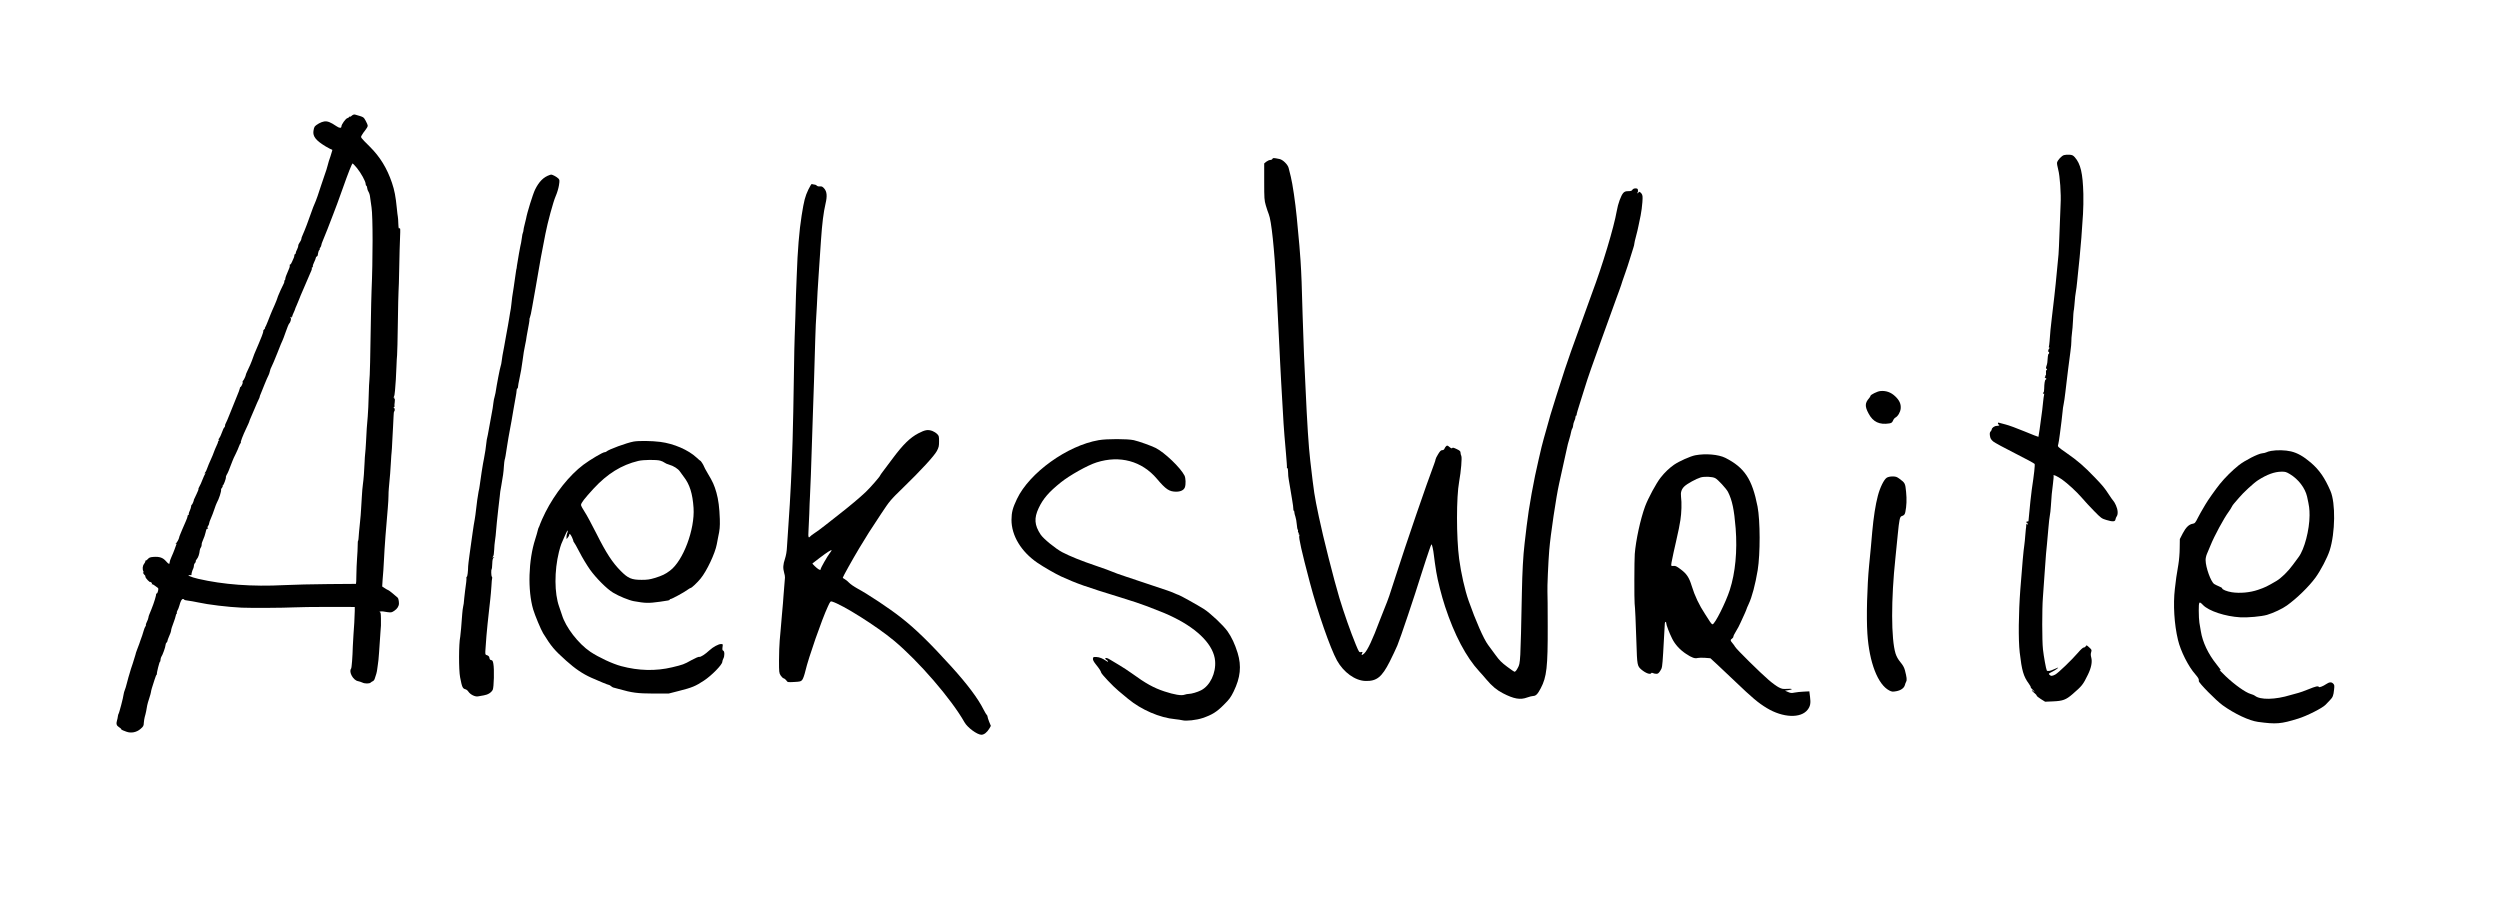 <?xml version="1.0" standalone="no"?>
<!DOCTYPE svg PUBLIC "-//W3C//DTD SVG 20010904//EN"
 "http://www.w3.org/TR/2001/REC-SVG-20010904/DTD/svg10.dtd">
<svg version="1.0" xmlns="http://www.w3.org/2000/svg"
 width="3610pt" height="1310pt" viewBox="0 0 3610 1310"
 preserveAspectRatio="xMidYMid meet">
<g transform="translate(0,1310) scale(0.1,-0.1)"
fill="#000000" stroke="none">
<path d="M5100 11443 c-8 -4 -21 -12 -28 -20 -8 -7 -18 -11 -23 -8 -5 4 -9 2
-9 -4 0 -6 -11 -13 -24 -17 -25 -6 -86 -92 -86 -120 0 -27 -29 -26 -72 4 -86
58 -128 75 -177 68 -43 -6 -113 -44 -138 -76 -6 -8 -14 -36 -17 -62 -11 -78
37 -138 176 -222 43 -25 83 -46 89 -46 6 0 9 -6 7 -12 -9 -33 -41 -135 -49
-153 -4 -11 -12 -40 -18 -65 -5 -25 -26 -90 -46 -145 -20 -55 -42 -120 -49
-145 -23 -78 -78 -234 -94 -265 -8 -16 -30 -72 -48 -125 -37 -108 -93 -256
-120 -315 -19 -43 -21 -48 -23 -69 0 -7 -11 -29 -24 -47 -13 -19 -22 -40 -20
-46 2 -6 -5 -30 -16 -52 -12 -22 -21 -47 -21 -56 0 -8 -4 -15 -10 -15 -5 0
-10 -9 -10 -20 0 -11 -4 -28 -10 -38 -5 -9 -16 -34 -24 -54 -8 -21 -20 -38
-27 -38 -6 0 -8 -7 -5 -16 4 -9 -9 -48 -29 -89 -19 -41 -35 -85 -35 -99 0 -14
-5 -26 -11 -26 -5 0 -8 -4 -4 -10 3 -5 1 -17 -4 -27 -16 -28 -83 -176 -86
-188 -1 -5 -7 -23 -13 -38 -7 -16 -12 -31 -12 -33 0 -3 -12 -31 -26 -62 -15
-31 -30 -66 -34 -77 -4 -11 -15 -36 -23 -55 -9 -19 -27 -66 -41 -104 -15 -38
-31 -75 -37 -83 -6 -7 -8 -13 -3 -13 5 0 1 -7 -9 -14 -10 -8 -17 -18 -15 -22
2 -10 -8 -46 -22 -79 -4 -11 -25 -60 -45 -110 -20 -49 -42 -101 -49 -115 -7
-14 -21 -50 -31 -80 -18 -55 -62 -159 -90 -213 -8 -16 -15 -33 -15 -39 0 -15
-32 -82 -43 -89 -5 -4 -6 -12 -3 -18 7 -11 -22 -71 -34 -71 -3 0 -6 -9 -7 -19
-1 -11 -20 -62 -42 -113 -22 -51 -65 -158 -96 -238 -31 -80 -61 -149 -66 -155
-5 -5 -9 -19 -9 -31 0 -12 -5 -24 -11 -26 -5 -2 -21 -34 -34 -72 -13 -37 -31
-76 -40 -86 -13 -14 -13 -19 -3 -23 10 -4 10 -6 1 -6 -7 -1 -13 -8 -13 -17 0
-9 -11 -37 -24 -63 -12 -26 -29 -65 -36 -86 -7 -22 -28 -73 -47 -114 -19 -40
-41 -94 -50 -120 -8 -25 -22 -55 -32 -65 -12 -15 -13 -18 -1 -11 12 7 13 6 3
-6 -7 -9 -24 -47 -39 -85 -14 -38 -34 -83 -45 -100 -10 -17 -16 -33 -13 -36 3
-3 -11 -38 -30 -77 -20 -39 -36 -73 -36 -76 2 -13 -25 -75 -32 -75 -4 0 -8 -9
-8 -21 0 -11 -9 -40 -20 -65 -12 -24 -18 -50 -14 -56 4 -7 3 -8 -4 -4 -8 5
-12 0 -12 -13 0 -11 -13 -48 -29 -83 -16 -35 -38 -86 -50 -115 -12 -28 -26
-64 -33 -80 -6 -15 -12 -32 -12 -38 -3 -19 -31 -70 -46 -83 -11 -10 -11 -12
-1 -6 11 6 13 3 6 -12 -4 -10 -16 -41 -25 -69 -10 -27 -29 -76 -44 -107 -14
-31 -26 -65 -26 -76 0 -35 -13 -32 -52 13 -46 53 -94 69 -182 63 -48 -4 -63
-9 -81 -31 -13 -14 -26 -23 -29 -20 -3 4 -6 -1 -6 -9 0 -8 -9 -27 -20 -41 -22
-28 -26 -77 -9 -109 8 -16 8 -19 -1 -13 -9 6 -9 3 -1 -13 6 -12 16 -24 21 -27
6 -3 10 -14 10 -24 0 -9 16 -32 35 -51 19 -19 35 -30 35 -26 0 5 7 3 15 -4 8
-7 12 -17 8 -24 -3 -6 -3 -8 2 -4 4 4 20 -3 35 -15 15 -12 35 -26 44 -32 14
-8 15 -17 8 -50 -5 -23 -14 -39 -21 -37 -7 1 -10 -1 -7 -6 6 -10 -30 -129 -66
-217 -40 -96 -41 -99 -45 -125 -2 -14 -12 -41 -23 -62 -10 -20 -16 -39 -13
-42 3 -3 0 -12 -6 -20 -7 -8 -19 -37 -26 -63 -13 -45 -28 -93 -46 -138 -4 -11
-12 -33 -17 -50 -6 -16 -20 -55 -32 -85 -12 -30 -23 -64 -24 -75 -2 -11 -20
-68 -39 -126 -20 -58 -38 -114 -40 -125 -2 -10 -7 -26 -10 -34 -4 -8 -17 -58
-31 -111 -13 -53 -29 -105 -35 -117 -6 -12 -13 -39 -16 -59 -4 -43 -65 -275
-74 -283 -3 -3 -7 -18 -9 -35 -2 -16 -7 -44 -13 -61 -14 -46 -6 -73 29 -94 18
-11 32 -24 32 -29 0 -5 12 -13 28 -19 15 -6 36 -14 47 -18 67 -25 147 -10 203
39 43 37 47 44 49 91 2 27 8 64 13 82 6 18 15 56 21 85 5 30 12 68 15 84 3 17
16 63 30 104 13 40 24 79 24 87 0 7 6 33 13 56 8 24 25 78 38 120 13 43 28 78
32 78 5 0 6 4 3 8 -6 10 38 184 45 178 3 -3 6 9 7 26 2 18 6 36 11 42 17 21
61 143 61 168 0 14 7 31 15 38 8 7 14 18 13 24 -1 6 11 37 25 70 15 32 27 65
27 74 0 19 15 68 42 137 11 28 22 64 25 80 3 17 9 32 14 33 5 2 6 8 3 13 -3 6
1 20 8 32 8 12 20 42 27 67 20 73 35 100 53 100 10 0 18 -4 18 -9 0 -5 24 -11
53 -14 28 -3 95 -15 147 -26 143 -32 433 -67 630 -76 130 -6 618 -3 745 4 72
4 301 7 509 7 l379 -1 0 -55 c0 -67 -12 -274 -19 -350 -3 -30 -7 -102 -9 -160
-4 -153 -16 -314 -25 -325 -37 -47 30 -169 100 -181 19 -4 47 -13 62 -20 34
-18 103 -18 120 -1 7 7 21 16 31 20 9 3 21 17 26 29 21 57 34 106 38 143 2 22
6 51 9 65 3 14 7 45 9 70 2 25 6 74 9 110 6 70 14 190 21 307 3 40 6 76 6 80
1 5 1 49 0 100 -1 78 -4 92 -18 96 -18 5 32 12 52 7 6 -1 34 -5 64 -10 50 -6
58 -5 96 21 42 28 66 67 66 105 0 34 -9 76 -18 83 -4 4 -36 31 -69 59 -34 29
-66 52 -71 52 -4 0 -25 12 -46 26 l-38 25 6 97 c3 53 8 116 11 138 2 23 6 93
9 156 6 146 33 507 55 743 6 66 10 145 10 175 0 30 2 80 5 110 16 163 25 277
30 380 3 63 8 126 10 140 2 14 7 88 10 165 3 77 8 169 11 205 3 36 6 100 7
142 1 43 5 78 10 78 4 0 7 11 7 25 0 14 -6 25 -12 25 -10 0 -9 3 1 9 7 5 11
13 8 17 -2 5 -2 30 3 57 4 26 3 47 -2 47 -5 0 -6 5 -3 10 3 6 0 10 -7 10 -9 0
-10 2 -2 8 7 4 15 45 18 92 3 47 9 119 12 160 3 41 7 127 9 191 2 63 6 135 9
160 3 24 8 233 11 464 3 231 8 438 10 460 3 22 7 175 10 340 3 165 8 363 12
440 5 120 4 138 -8 128 -12 -9 -14 1 -17 65 -1 43 -4 88 -7 102 -3 14 -10 70
-15 125 -16 166 -34 259 -70 365 -71 210 -172 375 -319 521 -143 143 -135 132
-117 166 8 16 31 49 50 72 20 24 36 53 36 64 0 12 -14 46 -30 74 -31 55 -26
52 -155 89 -5 1 -17 0 -25 -3z m54 -769 c59 -72 126 -194 126 -230 0 -12 4
-24 10 -26 5 -1 11 -16 12 -33 1 -16 10 -42 20 -56 9 -14 20 -48 22 -75 3 -27
12 -94 21 -149 20 -130 20 -752 0 -1210 -3 -66 -7 -264 -10 -440 -6 -463 -15
-816 -21 -845 -3 -13 -7 -112 -10 -220 -2 -107 -9 -244 -14 -305 -12 -126 -17
-200 -25 -370 -3 -66 -9 -140 -12 -165 -3 -25 -7 -79 -8 -120 -4 -112 -15
-257 -25 -325 -5 -33 -12 -112 -15 -175 -3 -63 -8 -144 -11 -180 -3 -36 -6
-76 -6 -90 0 -14 -4 -56 -9 -95 -5 -38 -11 -101 -14 -140 -3 -38 -6 -85 -8
-102 -1 -18 -4 -33 -7 -33 -3 0 -5 -30 -5 -67 0 -38 -4 -120 -9 -183 -5 -63
-9 -172 -10 -242 0 -71 -3 -128 -6 -129 -3 0 -183 -2 -400 -3 -217 -2 -503 -8
-635 -15 -465 -24 -880 7 -1244 91 -102 23 -182 60 -116 53 14 -2 23 0 20 4
-4 8 10 62 26 93 5 10 9 28 9 42 0 13 7 29 15 36 9 7 14 18 12 24 -3 6 4 21
15 33 20 21 38 76 42 125 2 15 9 35 17 44 7 9 12 27 11 40 -2 12 8 44 21 71
13 26 29 74 36 106 10 46 16 57 28 53 12 -5 13 -3 5 7 -9 10 -8 18 3 33 8 10
15 27 15 37 0 10 12 44 26 74 14 31 36 89 49 129 13 39 28 80 34 90 34 61 70
172 63 197 -1 4 5 15 13 23 8 9 13 20 10 25 -4 5 -2 9 2 9 11 0 48 100 45 118
-2 8 4 24 12 38 14 21 30 57 82 196 7 21 29 68 48 105 18 37 40 86 47 108 8
22 18 43 24 47 5 4 7 8 3 8 -10 0 30 106 78 205 24 50 44 95 44 99 0 4 6 22
14 39 8 18 35 82 61 142 25 61 52 122 60 137 8 14 15 31 15 38 0 7 7 26 15 43
7 18 33 79 55 137 23 58 48 114 55 126 7 12 17 38 21 59 4 22 15 53 25 69 10
17 48 108 85 201 36 94 70 175 74 180 4 6 24 60 45 120 21 61 43 115 49 120
19 17 35 72 24 83 -6 6 -5 12 3 17 8 6 10 4 4 -5 -5 -9 -4 -11 3 -6 7 4 12 13
12 19 1 7 9 30 20 52 11 22 19 44 20 48 0 5 11 32 24 60 13 29 28 66 34 82 5
17 36 89 67 160 65 150 74 171 88 205 5 14 15 36 22 50 7 14 10 31 8 38 -3 6
1 12 7 12 7 0 10 6 7 13 -3 8 6 35 19 61 13 26 24 54 24 62 0 8 6 17 13 20 8
3 14 10 15 17 6 44 16 77 24 77 5 0 7 4 4 9 -3 4 1 17 9 27 8 10 15 26 15 35
0 9 10 38 22 65 24 55 102 253 153 389 18 50 43 115 55 145 12 30 48 130 80
222 77 218 132 358 142 358 4 0 32 -30 62 -66z"/>
<path d="M29803 10860 c-34 -11 -90 -71 -99 -107 -3 -11 4 -56 16 -100 25 -91
44 -354 35 -503 -3 -52 -10 -228 -15 -390 -6 -162 -12 -313 -15 -335 -6 -55
-36 -358 -41 -425 -4 -50 -30 -276 -54 -475 -15 -121 -30 -271 -34 -352 -3
-40 -8 -77 -11 -83 -3 -5 0 -10 7 -10 9 0 9 -3 2 -8 -14 -9 -25 -52 -13 -52 5
0 9 -7 9 -15 0 -8 -4 -15 -8 -15 -4 0 -9 -17 -11 -37 -5 -85 -9 -109 -20 -137
-8 -20 -9 -32 -1 -40 13 -13 13 -29 0 -21 -6 4 -8 -12 -6 -39 2 -30 0 -43 -7
-39 -6 4 -8 0 -4 -10 3 -9 1 -18 -6 -21 -7 -2 -4 -5 6 -5 19 -1 23 -17 6 -23
-11 -4 -20 -57 -21 -131 0 -26 -4 -50 -9 -53 -5 -3 -9 -10 -9 -15 0 -6 5 -7
11 -3 9 5 10 -1 5 -22 -4 -15 -9 -53 -12 -84 -2 -30 -9 -89 -14 -130 -32 -246
-52 -385 -55 -388 -2 -2 -92 33 -200 78 -108 45 -231 90 -273 100 -42 10 -85
22 -94 25 -13 5 -18 2 -18 -9 0 -9 5 -16 10 -16 6 0 10 -4 10 -10 0 -5 -16
-10 -36 -10 -34 0 -73 -28 -74 -54 0 -5 -7 -17 -16 -27 -12 -13 -14 -28 -9
-63 6 -37 15 -53 47 -81 22 -18 164 -95 315 -171 151 -76 278 -145 283 -153 7
-14 -7 -147 -41 -371 -6 -41 -15 -118 -20 -170 -10 -106 -27 -284 -28 -287 -1
-2 -8 -3 -16 -3 -8 0 -15 -4 -15 -10 0 -5 5 -10 10 -10 6 0 10 -8 10 -17 0
-15 -2 -16 -10 -3 -7 12 -10 8 -11 -15 0 -16 -2 -39 -5 -50 -2 -11 -6 -56 -9
-100 -3 -44 -9 -107 -14 -140 -11 -70 -29 -266 -57 -635 -26 -346 -30 -728 -9
-911 30 -262 55 -347 130 -449 19 -26 32 -50 29 -53 -3 -3 9 -19 28 -36 18
-17 30 -31 26 -31 -4 0 -14 7 -22 16 -9 8 -16 11 -16 5 0 -5 16 -22 35 -37 19
-14 35 -32 35 -39 0 -7 28 -29 61 -50 l61 -38 117 5 c138 6 184 23 277 103
140 121 153 137 225 285 48 99 64 183 47 246 -8 30 -9 52 -1 77 10 32 8 35
-29 69 -36 33 -39 34 -49 17 -5 -11 -18 -19 -29 -19 -11 0 -44 -29 -81 -73
-93 -108 -289 -296 -331 -318 -45 -23 -62 -24 -83 -3 -15 15 -12 18 32 40 46
22 105 63 91 64 -3 0 -30 -11 -60 -25 -55 -26 -93 -32 -102 -16 -10 16 -44
202 -55 303 -14 121 -14 587 -1 750 5 68 17 227 25 354 9 128 18 252 20 275 2
24 9 89 14 144 6 55 15 161 21 235 6 74 15 153 20 175 5 22 12 83 15 135 10
155 14 204 30 322 8 61 12 115 9 119 -14 24 53 -7 121 -54 82 -58 211 -177
282 -259 43 -50 125 -140 183 -198 101 -103 108 -108 178 -129 92 -28 126 -25
130 9 2 13 10 33 18 44 22 31 17 97 -12 160 -14 30 -30 58 -35 61 -5 4 -35 45
-66 93 -62 96 -90 129 -203 247 -158 164 -243 238 -408 353 -135 95 -131 90
-120 128 5 18 15 83 23 146 8 62 18 147 24 188 5 41 12 102 15 135 2 33 9 81
15 106 6 26 18 107 26 180 9 74 18 150 20 169 3 19 12 94 20 165 9 72 23 182
32 245 9 63 15 133 14 154 -1 22 3 72 8 110 6 39 13 127 16 194 3 68 7 127 9
131 2 3 7 38 10 76 8 106 16 178 22 203 3 13 7 40 9 60 2 21 7 61 10 90 3 29
8 74 10 100 3 26 14 135 25 242 19 191 32 360 49 630 5 74 7 205 5 290 -8 299
-39 433 -123 529 -25 28 -38 34 -78 37 -26 2 -62 -1 -80 -6z"/>
<path d="M18374 10806 c-3 -9 -18 -16 -33 -16 -14 -1 -39 -12 -56 -25 l-30
-25 0 -262 c0 -245 2 -269 23 -343 13 -44 32 -102 43 -128 38 -91 81 -500 110
-1042 18 -341 25 -489 44 -890 3 -66 8 -158 10 -205 3 -47 10 -175 15 -285 10
-185 25 -448 35 -605 7 -108 15 -205 34 -420 10 -113 17 -208 14 -212 -2 -5 1
-8 6 -8 7 0 11 -24 11 -59 0 -33 4 -81 10 -108 5 -26 14 -79 20 -118 6 -38 19
-117 29 -175 10 -57 18 -116 17 -131 -1 -15 2 -26 6 -23 4 3 8 -6 8 -19 0 -14
7 -44 16 -68 8 -24 17 -75 20 -114 3 -38 9 -71 13 -73 5 -2 7 -12 4 -22 -3
-11 0 -20 6 -20 5 0 8 -7 5 -15 -4 -8 -1 -15 5 -15 8 0 9 -5 3 -16 -12 -22 34
-228 152 -674 114 -432 295 -950 392 -1127 95 -171 262 -292 411 -296 162 -5
237 55 351 280 38 76 88 181 110 233 41 97 252 724 343 1020 28 91 60 190 71
220 11 30 32 92 46 137 15 46 30 83 33 83 8 0 27 -86 34 -155 3 -33 10 -85 15
-115 5 -30 14 -89 20 -130 18 -114 77 -349 127 -499 134 -408 305 -732 494
-936 26 -27 71 -79 101 -115 81 -96 150 -154 239 -200 160 -83 252 -99 353
-61 31 11 69 21 84 21 40 1 66 26 111 113 85 161 102 307 100 896 0 251 -2
474 -4 496 -4 56 12 433 26 600 18 223 101 778 143 963 29 125 77 346 103 467
13 66 33 145 44 176 10 31 21 75 25 98 4 23 12 48 18 54 6 7 11 26 12 43 1 17
8 46 17 64 10 18 17 44 17 57 0 12 5 23 11 23 5 0 8 4 5 9 -3 4 22 91 55 192
33 101 66 207 74 235 15 56 127 378 226 649 34 94 76 211 94 260 18 50 51 142
74 205 24 63 49 133 56 155 7 22 23 65 35 95 12 30 25 69 30 85 9 31 15 50 61
180 16 44 45 132 64 195 20 63 42 135 50 160 9 25 15 53 15 63 0 10 11 57 24
105 13 48 29 114 35 147 7 33 21 102 32 154 10 51 22 137 25 190 6 83 4 101
-11 124 -17 26 -45 37 -45 17 0 -5 -5 -10 -12 -10 -8 0 -9 3 -1 11 5 5 8 21 5
35 -3 19 -10 24 -36 24 -20 0 -35 -7 -44 -20 -9 -15 -23 -20 -60 -20 -37 0
-52 -6 -71 -25 -33 -36 -77 -155 -95 -262 -41 -236 -206 -784 -356 -1183 -35
-93 -79 -215 -195 -540 -42 -118 -91 -255 -110 -305 -47 -130 -114 -332 -211
-640 -81 -256 -103 -331 -140 -470 -9 -33 -27 -98 -41 -145 -13 -47 -28 -103
-33 -125 -4 -22 -24 -105 -43 -185 -67 -281 -142 -693 -172 -955 -8 -71 -22
-186 -30 -255 -21 -178 -33 -405 -39 -710 -20 -1000 -21 -1015 -58 -1082 -22
-42 -36 -58 -50 -58 -4 0 -51 33 -105 73 -79 59 -112 92 -167 168 -38 52 -87
118 -109 148 -63 85 -177 344 -280 636 -54 154 -109 396 -137 605 -41 312 -41
893 0 1115 27 149 44 349 31 373 -6 12 -11 32 -11 46 0 20 -10 30 -56 52 -42
20 -58 24 -63 15 -6 -9 -17 -5 -40 14 -27 23 -34 25 -47 14 -9 -7 -20 -23 -25
-36 -6 -15 -17 -23 -33 -23 -19 0 -32 -13 -60 -59 -20 -32 -36 -65 -36 -72 0
-8 -9 -39 -21 -69 -109 -287 -403 -1144 -549 -1600 -97 -305 -112 -347 -166
-480 -25 -63 -57 -144 -71 -180 -103 -276 -175 -429 -223 -475 -32 -31 -48
-29 -31 4 11 19 9 20 -16 15 -27 -5 -29 -2 -75 108 -75 182 -172 458 -237 673
-79 263 -237 886 -297 1175 -68 328 -66 313 -124 810 -24 209 -44 514 -70
1090 -6 124 -15 317 -20 430 -5 113 -14 371 -20 573 -12 448 -17 585 -30 792
-10 150 -16 222 -55 630 -21 216 -60 481 -86 585 -12 47 -26 103 -31 125 -12
49 -84 120 -131 129 -87 18 -97 18 -103 2z"/>
<path d="M7940 10574 c-91 -30 -157 -96 -214 -213 -31 -63 -117 -340 -129
-416 -3 -16 -13 -57 -22 -90 -9 -33 -16 -69 -16 -79 0 -11 -4 -26 -8 -35 -5
-9 -12 -42 -15 -74 -4 -32 -9 -64 -11 -70 -7 -19 -57 -299 -61 -337 -1 -19 -3
-35 -4 -35 -3 0 -10 -47 -20 -120 -5 -38 -15 -110 -23 -160 -19 -114 -26 -165
-33 -240 -3 -33 -11 -89 -19 -125 -7 -36 -13 -72 -13 -80 0 -8 -8 -53 -17
-100 -9 -47 -23 -123 -31 -170 -8 -47 -19 -107 -24 -135 -21 -108 -31 -162
-36 -210 -3 -27 -9 -59 -14 -70 -10 -24 -57 -268 -75 -389 -4 -21 -10 -48 -14
-60 -5 -11 -12 -48 -16 -81 -9 -73 -10 -80 -29 -180 -34 -183 -47 -252 -52
-285 -3 -19 -8 -42 -11 -50 -3 -8 -6 -31 -8 -50 -4 -53 -25 -189 -36 -240 -12
-49 -56 -330 -63 -397 -3 -23 -9 -59 -15 -80 -8 -33 -29 -183 -46 -338 -3 -27
-8 -57 -10 -66 -3 -9 -9 -45 -14 -80 -5 -35 -12 -77 -14 -94 -3 -16 -11 -70
-17 -120 -6 -49 -20 -150 -31 -223 -10 -73 -19 -145 -19 -160 -1 -74 -10 -147
-19 -150 -5 -2 -8 -9 -6 -15 4 -11 -4 -89 -19 -187 -3 -19 -8 -66 -12 -105 -7
-82 -8 -90 -17 -130 -4 -16 -9 -59 -12 -95 -9 -139 -25 -312 -29 -333 -22
-102 -23 -480 -2 -588 28 -145 36 -162 79 -173 12 -3 31 -18 41 -34 28 -42 97
-76 138 -68 18 4 56 11 85 15 60 10 107 40 128 80 17 34 24 299 9 376 -7 40
-13 51 -31 53 -15 2 -23 11 -25 29 -3 25 -15 36 -48 46 -13 4 -15 18 -9 93 4
49 10 130 13 179 4 50 11 126 16 170 5 44 14 127 20 185 6 58 15 139 20 180 5
41 12 125 16 185 3 61 8 114 11 118 3 4 0 13 -5 20 -10 12 -12 107 -2 107 3 0
6 35 8 77 2 58 7 80 20 90 16 12 15 12 -3 6 -18 -6 -19 -5 -6 10 9 11 15 48
17 100 2 45 6 98 10 117 3 19 8 58 11 85 10 127 24 260 37 375 9 69 18 154 22
190 6 68 7 71 23 160 23 127 33 199 37 275 3 44 8 87 11 95 7 18 16 68 37 210
9 58 25 155 37 215 22 117 27 143 53 300 9 55 23 134 31 175 8 42 15 88 15
103 0 15 5 27 10 27 6 0 10 11 10 25 0 14 9 63 19 108 16 69 38 195 47 272 7
63 27 186 36 220 5 22 12 53 14 70 1 16 5 41 8 55 34 180 45 244 41 248 -2 3
1 14 6 25 6 11 22 81 34 156 13 75 36 201 50 281 14 80 34 197 45 260 16 100
32 186 96 515 31 162 114 466 147 540 20 45 41 114 48 158 11 71 10 79 -7 98
-10 11 -37 29 -58 40 -42 20 -43 20 -66 13z"/>
<path d="M11672 10361 c-47 -100 -61 -153 -96 -371 -35 -217 -59 -512 -71
-865 -3 -88 -8 -215 -11 -283 -3 -68 -7 -212 -9 -320 -3 -108 -7 -240 -10
-292 -3 -52 -7 -270 -10 -485 -3 -214 -7 -478 -10 -585 -2 -107 -7 -298 -10
-425 -10 -369 -32 -828 -60 -1215 -9 -118 -18 -260 -21 -315 -3 -68 -13 -123
-29 -174 -28 -82 -31 -135 -12 -201 8 -25 13 -56 12 -70 -3 -46 -16 -204 -21
-260 -2 -30 -6 -80 -8 -110 -3 -30 -9 -111 -16 -180 -6 -69 -13 -154 -16 -190
-3 -36 -9 -112 -15 -169 -5 -57 -10 -185 -10 -285 0 -174 1 -184 23 -219 13
-20 33 -40 45 -43 12 -3 29 -17 39 -31 16 -25 18 -26 112 -21 89 5 97 7 117
32 12 15 31 69 44 124 45 193 238 746 326 935 32 70 38 77 58 71 154 -46 645
-356 894 -563 356 -296 830 -844 1021 -1182 43 -76 182 -178 243 -179 39 0 82
34 116 91 l21 37 -24 58 c-13 33 -24 67 -24 76 0 9 -5 20 -10 23 -6 4 -27 39
-47 78 -81 162 -235 367 -466 622 -311 343 -516 543 -727 708 -165 130 -469
332 -631 420 -46 25 -99 62 -118 82 -18 20 -46 42 -62 51 -16 8 -29 18 -29 23
0 11 146 273 238 426 95 159 168 275 315 495 126 190 134 199 315 375 262 254
451 460 490 532 28 54 32 70 32 140 0 75 -2 81 -30 108 -16 16 -47 34 -67 42
-67 23 -104 16 -203 -35 -117 -61 -221 -163 -362 -352 -56 -74 -121 -160 -144
-192 -24 -31 -44 -60 -44 -63 0 -13 -141 -175 -208 -239 -84 -80 -233 -205
-382 -321 -63 -49 -158 -123 -210 -165 -52 -41 -118 -90 -147 -108 -28 -18
-57 -40 -63 -48 -25 -29 -31 -13 -26 64 3 42 8 160 12 262 3 102 7 214 10 250
6 102 20 475 29 790 2 96 9 288 14 425 6 138 13 349 16 470 12 442 25 851 30
885 2 19 7 105 11 190 3 85 14 281 25 435 10 154 26 381 34 505 17 247 36 400
66 530 26 109 20 174 -21 220 -23 25 -34 31 -62 28 -20 -2 -37 3 -44 12 -7 8
-23 15 -36 15 -13 1 -29 4 -34 8 -6 3 -29 -33 -52 -82z m310 -5248 c-35 -45
-132 -215 -132 -232 0 -14 -6 -14 -32 0 -23 13 -92 79 -86 83 1 2 50 39 108
83 101 77 161 115 169 108 1 -2 -10 -21 -27 -42z"/>
<path d="M27150 7453 c-41 -4 -140 -53 -140 -69 0 -6 -10 -22 -21 -35 -60 -68
-62 -118 -7 -220 64 -122 157 -166 301 -143 31 6 40 13 52 40 7 18 22 37 33
43 38 20 73 79 78 132 6 64 -18 118 -78 175 -62 60 -136 86 -218 77z"/>
<path d="M15865 6744 c-454 -78 -1001 -472 -1180 -849 -62 -130 -78 -192 -79
-300 -1 -228 139 -461 375 -622 88 -60 267 -163 342 -197 231 -105 354 -148
852 -301 177 -54 300 -96 393 -131 232 -89 288 -113 387 -162 357 -177 573
-405 591 -625 15 -176 -73 -359 -203 -425 -50 -26 -139 -52 -177 -52 -16 0
-44 -5 -63 -12 -43 -16 -146 1 -289 48 -154 51 -267 113 -472 262 -48 35 -130
88 -182 119 -52 31 -112 66 -132 79 -39 25 -68 31 -68 14 0 -5 9 -14 20 -20
11 -6 20 -16 20 -22 0 -6 -10 -4 -22 6 -52 37 -101 57 -146 59 -44 2 -47 0
-50 -24 -2 -18 10 -42 40 -80 52 -64 74 -99 79 -121 6 -24 170 -198 250 -264
39 -33 102 -84 138 -115 192 -159 459 -274 681 -294 36 -3 83 -11 106 -16 52
-14 202 3 288 32 137 46 206 89 306 190 83 82 102 109 144 194 98 202 115 366
58 555 -40 129 -87 230 -147 315 -63 88 -242 256 -341 321 -78 50 -354 204
-367 204 -4 0 -30 11 -59 24 -29 13 -75 31 -103 40 -27 9 -131 43 -230 77 -99
34 -259 87 -356 119 -96 32 -191 65 -209 75 -18 9 -124 48 -234 85 -208 70
-373 137 -487 196 -98 52 -272 194 -313 256 -89 135 -96 236 -28 381 64 136
147 232 320 371 128 103 389 249 517 289 335 106 653 20 870 -236 130 -154
179 -186 277 -187 68 0 113 23 128 64 15 44 12 133 -6 169 -59 115 -285 331
-415 398 -64 32 -242 96 -317 113 -90 20 -390 21 -507 0z"/>
<path d="M9150 6724 c-99 -18 -365 -115 -394 -145 -6 -5 -17 -9 -26 -9 -26 0
-210 -109 -306 -181 -201 -151 -410 -413 -548 -686 -35 -71 -69 -146 -76 -168
-7 -22 -16 -44 -20 -50 -4 -5 -11 -26 -15 -45 -4 -19 -20 -75 -36 -125 -99
-305 -111 -739 -30 -1015 24 -82 113 -295 144 -345 118 -191 159 -240 333
-396 131 -117 235 -188 364 -246 107 -48 240 -103 252 -103 6 0 20 -8 30 -17
11 -9 24 -18 31 -20 7 -1 44 -11 82 -22 193 -55 269 -65 500 -66 l220 0 149
38 c190 48 238 68 361 149 111 73 265 230 265 271 1 12 7 33 15 47 20 36 19
106 -1 114 -13 5 -15 15 -11 51 7 44 6 45 -22 45 -36 0 -114 -42 -166 -90 -63
-59 -130 -101 -147 -95 -9 4 -57 -17 -114 -48 -109 -61 -121 -65 -279 -103
-235 -56 -481 -51 -735 17 -125 33 -325 127 -445 207 -174 117 -357 355 -410
531 -9 31 -28 85 -41 121 -69 191 -71 516 -3 790 12 47 27 99 34 115 8 17 31
71 52 120 21 50 39 82 41 73 2 -9 -2 -26 -7 -37 -6 -11 -11 -35 -11 -53 l1
-33 19 24 c11 13 20 29 20 37 0 28 17 13 39 -33 12 -27 21 -52 21 -57 -1 -5 2
-12 7 -15 5 -3 42 -69 82 -146 39 -77 108 -190 151 -251 89 -124 245 -280 333
-332 86 -52 229 -110 299 -123 170 -30 209 -31 378 -8 124 17 140 21 140 30 0
5 6 9 13 9 18 0 191 94 241 131 22 16 44 29 49 29 14 0 96 77 143 135 89 108
210 364 234 495 6 36 15 83 20 105 23 104 27 149 24 260 -5 162 -21 284 -49
382 -30 105 -53 157 -123 273 -31 52 -57 101 -58 108 -3 14 -47 83 -51 78 -2
-1 -26 20 -55 47 -120 111 -328 201 -523 226 -124 16 -313 18 -385 5z m384
-276 c22 -6 50 -19 61 -28 11 -9 41 -23 68 -30 60 -16 130 -60 154 -97 10 -15
35 -50 56 -77 87 -111 128 -244 142 -451 20 -310 -150 -763 -340 -905 -67 -51
-113 -73 -220 -106 -73 -22 -108 -27 -190 -27 -145 0 -196 22 -300 127 -121
121 -211 259 -351 538 -68 135 -146 280 -174 321 -27 41 -50 84 -50 95 0 29
49 92 182 237 198 214 402 341 644 399 73 18 262 20 318 4z"/>
<path d="M32795 6589 c-27 -5 -59 -14 -70 -21 -11 -6 -38 -12 -60 -14 -57 -5
-250 -103 -337 -172 -96 -77 -199 -179 -274 -272 -63 -78 -179 -243 -208 -295
-9 -16 -28 -48 -41 -70 -14 -22 -44 -77 -67 -121 -37 -74 -45 -82 -75 -87 -54
-9 -98 -51 -144 -139 l-42 -82 -2 -130 c0 -72 -9 -178 -19 -236 -29 -173 -35
-209 -51 -355 -26 -223 -9 -510 45 -735 38 -162 151 -386 252 -499 43 -50 53
-69 49 -95 -5 -24 250 -282 344 -350 174 -125 384 -223 510 -240 265 -36 331
-30 580 47 127 39 350 152 396 200 17 18 46 48 64 67 41 42 50 65 59 152 7 60
5 69 -14 88 -24 24 -55 22 -99 -8 -45 -31 -100 -52 -106 -42 -11 18 -45 10
-153 -34 -59 -24 -123 -47 -142 -51 -19 -4 -70 -18 -113 -31 -223 -69 -441
-73 -517 -10 -8 7 -35 18 -60 25 -74 21 -230 132 -360 255 -70 66 -106 106
-81 91 20 -12 7 8 -55 85 -118 147 -199 318 -224 475 -6 39 -16 94 -21 124 -5
30 -9 108 -9 173 0 134 5 140 61 82 83 -87 323 -166 539 -178 109 -6 304 12
385 35 92 27 224 89 288 136 146 105 318 273 413 403 74 102 171 287 205 393
80 251 86 685 11 857 -83 192 -161 304 -284 410 -106 90 -191 139 -287 162
-81 19 -201 22 -286 7z m271 -335 c123 -74 219 -200 248 -324 31 -141 36 -175
36 -273 -1 -209 -74 -489 -158 -601 -21 -28 -58 -78 -82 -111 -70 -97 -170
-194 -240 -235 -133 -78 -164 -93 -264 -127 -116 -40 -261 -53 -379 -35 -71
11 -141 40 -139 57 0 6 -20 18 -44 27 -25 10 -56 26 -71 35 -48 32 -123 239
-124 344 -1 25 8 65 19 90 11 24 34 80 52 124 55 136 192 390 262 485 18 25
38 56 44 70 6 14 22 37 35 51 13 14 44 50 69 80 60 73 213 214 275 254 131 84
238 123 341 124 52 1 68 -4 120 -35z"/>
<path d="M24480 6526 c-71 -14 -231 -85 -307 -137 -66 -46 -136 -112 -192
-184 -64 -80 -181 -298 -225 -415 -68 -184 -135 -494 -150 -690 -7 -81 -8
-666 -2 -715 7 -57 17 -272 26 -567 10 -324 12 -335 72 -387 62 -52 128 -76
143 -51 4 7 12 7 25 0 10 -5 32 -10 48 -10 23 0 34 9 56 43 27 41 29 49 42
257 14 227 23 390 24 428 0 25 20 31 20 6 0 -26 45 -145 86 -226 42 -85 112
-162 204 -222 80 -53 125 -69 165 -57 17 4 64 5 106 2 l77 -6 98 -90 c54 -50
168 -157 254 -240 254 -243 337 -313 462 -389 234 -142 495 -152 592 -22 37
49 45 93 33 183 l-10 80 -81 -4 c-45 -2 -104 -8 -133 -14 -44 -9 -58 -7 -95 9
l-43 19 47 7 c74 11 65 24 -13 19 -61 -4 -77 -2 -122 21 -29 14 -95 62 -147
107 -118 101 -467 445 -485 479 -8 14 -25 38 -39 54 -31 35 -32 47 -6 64 11 7
20 20 20 30 0 9 17 44 38 77 21 33 51 89 66 125 16 36 42 93 58 127 15 34 28
64 28 68 0 4 14 37 31 73 48 102 95 280 130 489 38 236 37 715 -2 918 -78 398
-188 563 -466 704 -99 49 -284 65 -433 37z m287 -330 c40 -20 159 -150 185
-199 61 -121 89 -254 111 -527 25 -326 -4 -639 -85 -890 -58 -180 -216 -495
-249 -495 -7 0 -23 15 -34 33 -11 19 -44 70 -74 115 -85 129 -149 263 -193
407 -36 119 -73 175 -155 236 -60 46 -80 55 -104 52 -16 -3 -32 -1 -35 4 -5 8
3 58 32 188 8 36 24 106 35 155 42 186 49 222 64 315 16 99 21 253 9 338 -8
63 7 109 49 149 39 38 171 110 235 129 57 16 169 11 209 -10z"/>
<path d="M27245 6202 c-40 -25 -97 -140 -129 -262 -34 -129 -62 -310 -81 -520
-14 -169 -24 -272 -45 -485 -29 -300 -41 -748 -25 -985 27 -416 151 -736 317
-821 36 -18 47 -20 101 -10 66 12 113 46 124 90 3 14 11 35 18 48 13 24 9 60
-18 165 -11 40 -29 73 -65 116 -34 41 -56 81 -70 124 -65 208 -66 786 -2 1383
11 99 26 257 35 350 19 194 29 244 53 251 37 12 47 23 55 60 18 86 22 184 11
291 -12 124 -15 130 -95 189 -39 29 -55 34 -100 34 -35 0 -65 -7 -84 -18z"/>
</g>
</svg>
